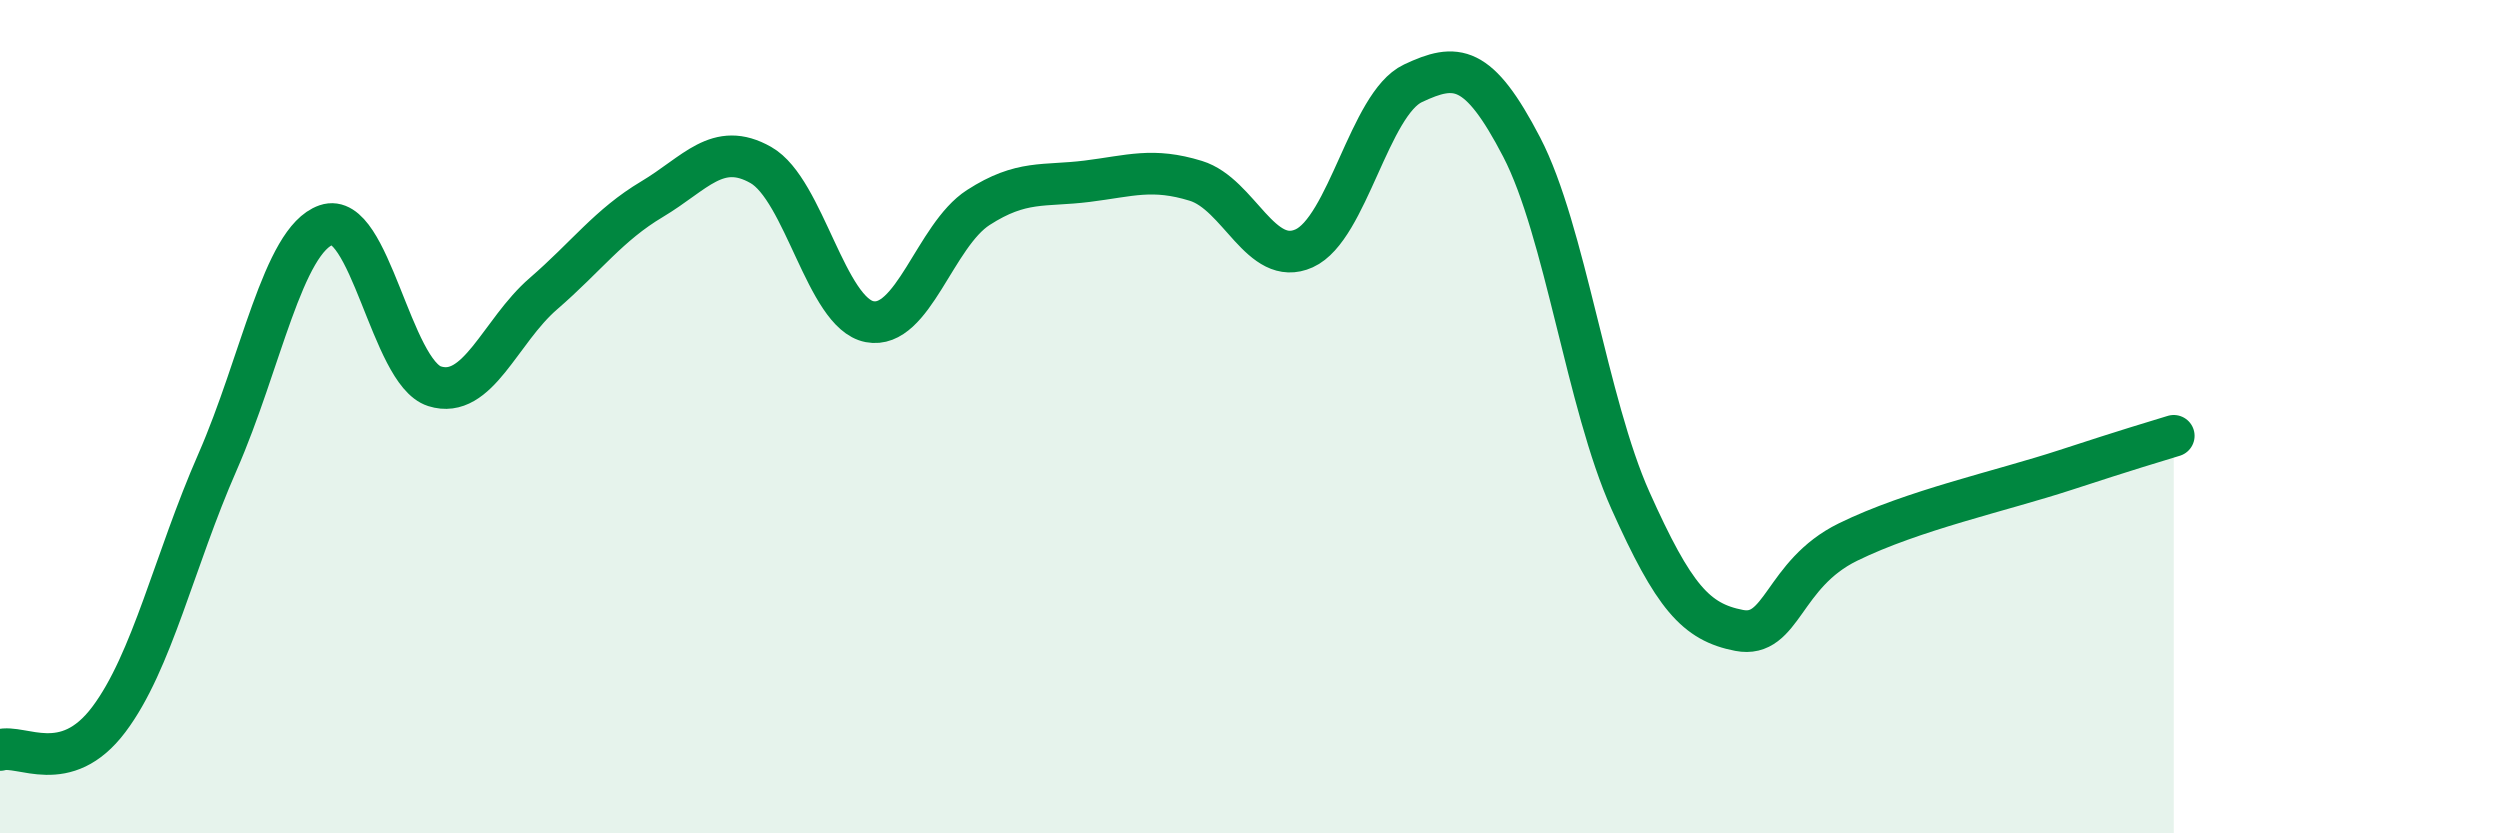 
    <svg width="60" height="20" viewBox="0 0 60 20" xmlns="http://www.w3.org/2000/svg">
      <path
        d="M 0,18 C 0.52,17.85 1.57,18.65 2.61,17.27 C 3.65,15.89 4.18,13.46 5.22,11.09 C 6.26,8.72 6.79,5.76 7.83,5.4 C 8.87,5.04 9.39,8.94 10.43,9.27 C 11.47,9.6 12,7.95 13.04,7.05 C 14.08,6.15 14.61,5.4 15.65,4.78 C 16.69,4.16 17.22,3.37 18.26,3.96 C 19.3,4.55 19.83,7.52 20.87,7.72 C 21.91,7.92 22.44,5.65 23.48,4.98 C 24.52,4.31 25.05,4.48 26.09,4.35 C 27.13,4.22 27.66,4.02 28.7,4.34 C 29.74,4.66 30.26,6.43 31.3,5.96 C 32.34,5.49 32.87,2.49 33.91,2 C 34.95,1.51 35.48,1.53 36.52,3.53 C 37.56,5.53 38.09,9.69 39.13,12.01 C 40.17,14.33 40.7,14.93 41.74,15.13 C 42.78,15.33 42.78,13.78 44.35,13.01 C 45.92,12.24 48.01,11.79 49.57,11.28 C 51.13,10.77 51.65,10.62 52.17,10.46L52.17 20L0 20Z"
        fill="#008740"
        opacity="0.1"
        stroke-linecap="round"
        stroke-linejoin="round"
      />
      <path
        d="M 0,18 C 0.52,17.85 1.57,18.65 2.61,17.27 C 3.65,15.89 4.18,13.46 5.22,11.09 C 6.26,8.72 6.79,5.76 7.83,5.4 C 8.87,5.04 9.39,8.94 10.43,9.27 C 11.47,9.6 12,7.95 13.04,7.05 C 14.08,6.15 14.61,5.4 15.65,4.78 C 16.69,4.16 17.22,3.37 18.26,3.96 C 19.3,4.55 19.83,7.52 20.87,7.72 C 21.91,7.92 22.44,5.65 23.48,4.98 C 24.52,4.31 25.05,4.48 26.09,4.35 C 27.13,4.22 27.66,4.02 28.7,4.34 C 29.74,4.66 30.26,6.43 31.3,5.96 C 32.34,5.49 32.87,2.49 33.91,2 C 34.95,1.51 35.48,1.53 36.52,3.53 C 37.56,5.53 38.09,9.69 39.13,12.01 C 40.17,14.33 40.7,14.93 41.74,15.13 C 42.78,15.33 42.78,13.78 44.35,13.01 C 45.92,12.24 48.01,11.79 49.57,11.28 C 51.13,10.77 51.65,10.62 52.17,10.46"
        stroke="#008740"
        stroke-width="1"
        fill="none"
        stroke-linecap="round"
        stroke-linejoin="round"
      />
    </svg>
  